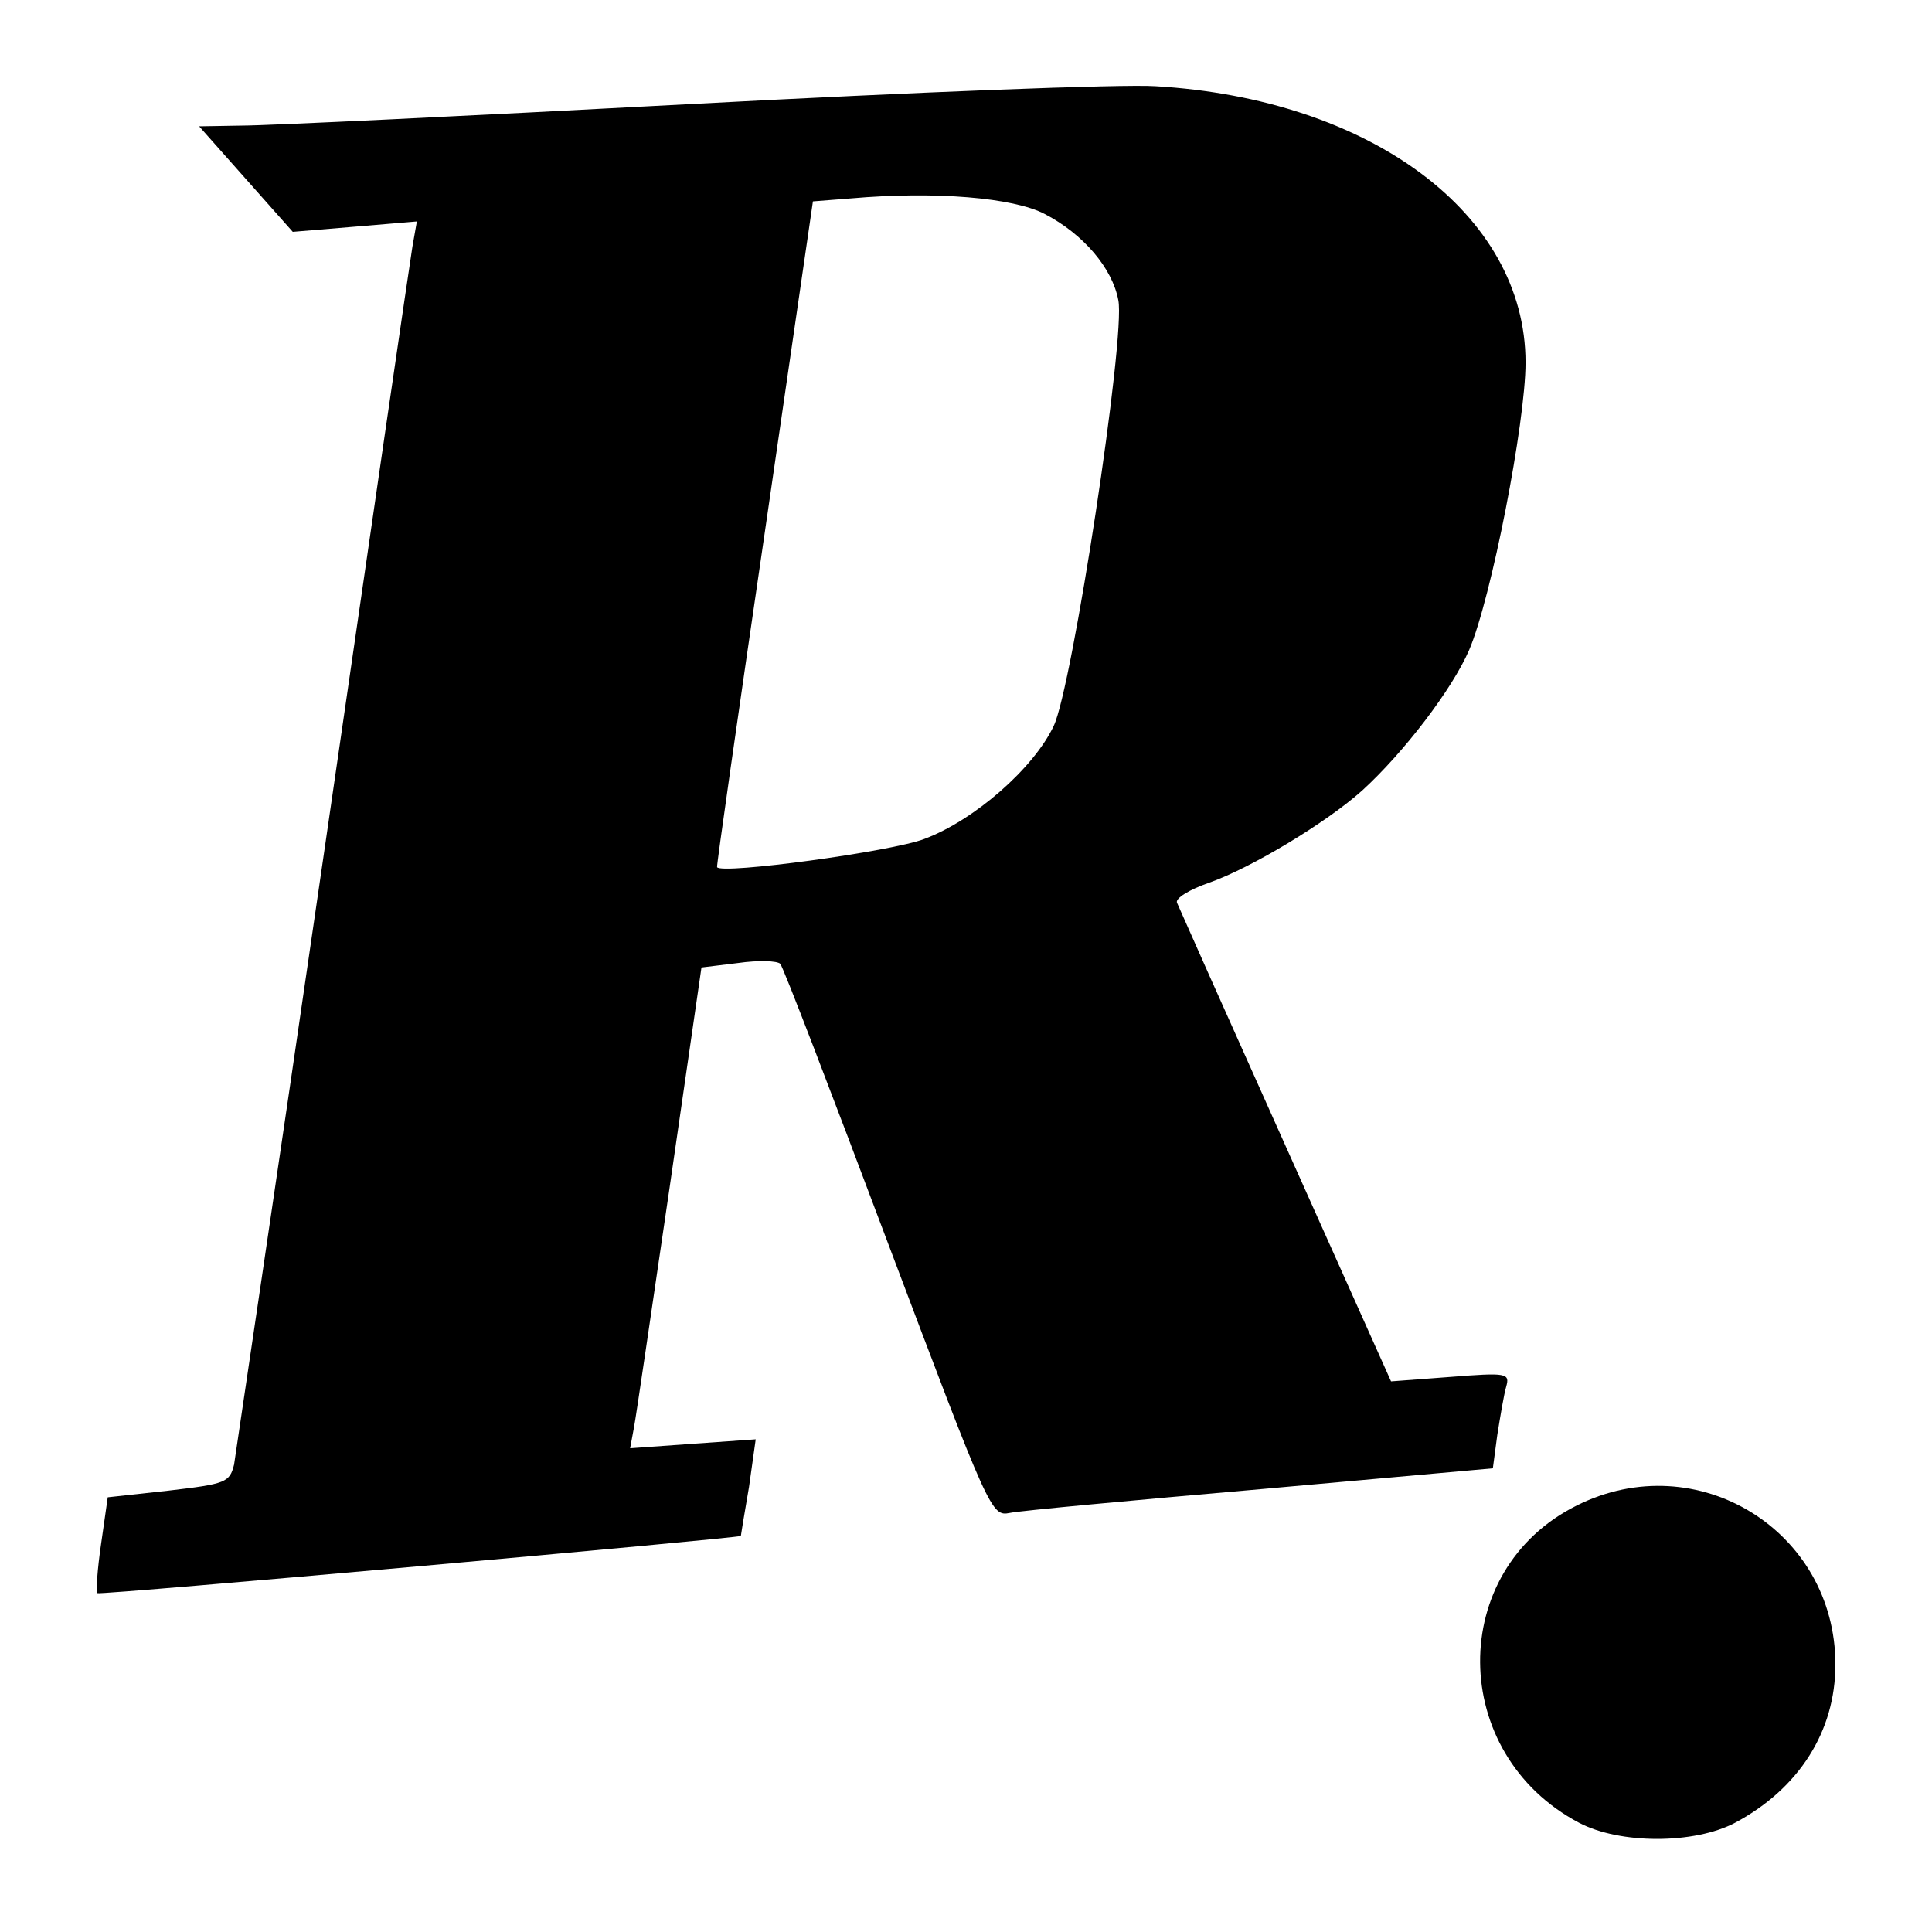 <?xml version="1.0" standalone="no"?>
<!DOCTYPE svg PUBLIC "-//W3C//DTD SVG 20010904//EN"
		"http://www.w3.org/TR/2001/REC-SVG-20010904/DTD/svg10.dtd">
<svg version="1.0" xmlns="http://www.w3.org/2000/svg"
	 width="260pt" height="260pt" viewBox="0 0 260 260"
	 preserveAspectRatio="xMidYMid meet">
	<g transform="translate(0,260) scale(0.1,-0.1)"
	   fill="#000000" stroke="none">
		<path d="M930 2460 c-300 -16 -571 -29 -604 -29 l-58 -1 63 -71 63 -71 84 7
83 7 -6 -34 c-3 -18 -57 -388 -120 -823 -63 -434 -118 -802 -120 -816 -6 -24
-11 -26 -88 -35 l-82 -9 -9 -63 c-5 -34 -7 -64 -5 -66 4 -3 862 74 866 77 0 1
5 31 11 66 l9 64 -85 -6 -84 -6 5 27 c3 15 24 160 48 323 l43 297 49 6 c28 4
53 3 57 -1 4 -4 69 -174 145 -376 137 -363 139 -368 164 -363 14 3 166 17 338
32 l312 28 6 45 c4 25 9 55 12 65 5 18 1 19 -75 13 l-80 -6 -142 317 c-78 174
-144 322 -146 327 -3 6 17 18 43 27 57 20 158 81 206 124 56 51 121 136 144
189 30 70 76 307 76 387 0 200 -209 355 -498 372 -44 3 -325 -8 -625 -24z
m476 -148 c52 -27 91 -73 99 -116 10 -49 -62 -521 -87 -573 -27 -57 -107 -127
-174 -152 -44 -17 -273 -48 -279 -38 -1 1 28 203 64 449 l65 447 51 4 c114 10
219 1 261 -21z"/>
		<path d="M2122 574 c-175 -87 -173 -334 3 -427 55 -29 155 -29 210 0 86 46
135 123 135 213 0 180 -186 295 -348 214z"/>
	</g>
</svg>
